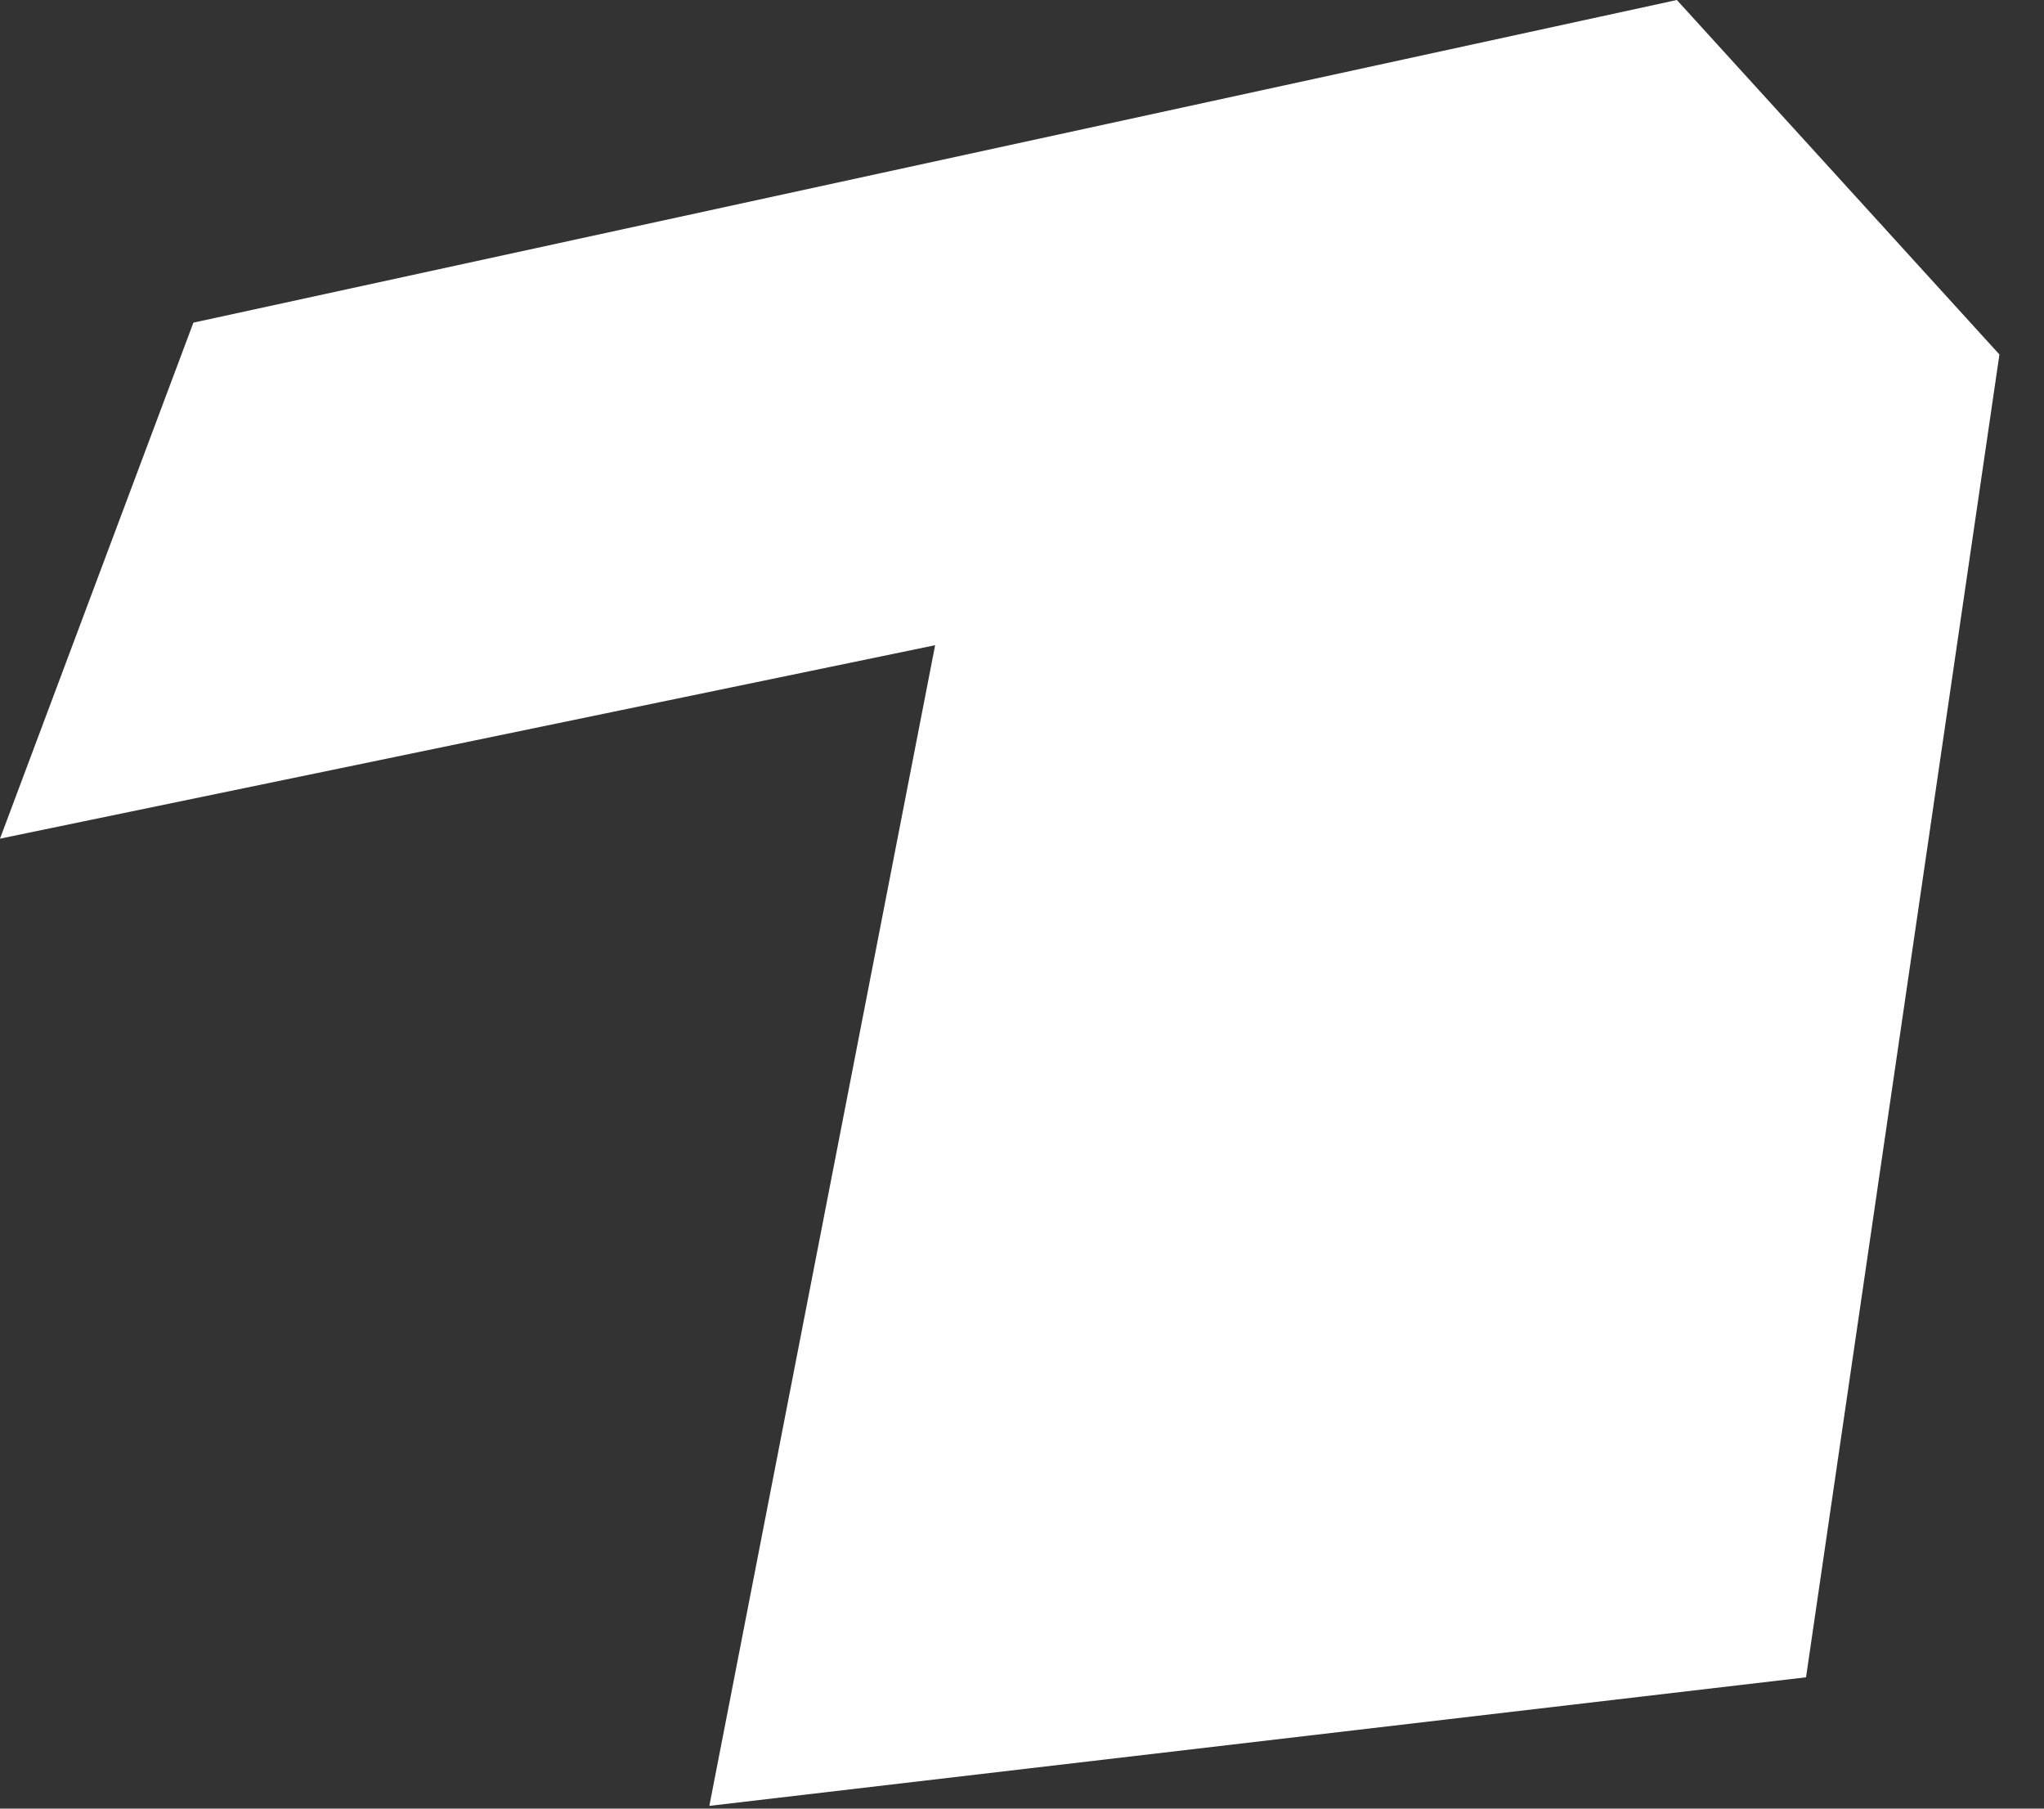 <?xml version="1.0" encoding="utf-8"?>
<svg xmlns="http://www.w3.org/2000/svg" fill="none" height="100%" overflow="visible" preserveAspectRatio="none" style="display: block;" viewBox="0 0 26 23" width="100%">
<rect x="0" y="0" width="26" height="23" fill="#333333" stroke="none"/>
<path d="M21.33 0L2.46 4.103L0 10.665L11.895 8.205L9.023 22.965L22.973 21.33L25.433 4.508L21.33 0Z" fill="white" id="Vector"/>
</svg>
